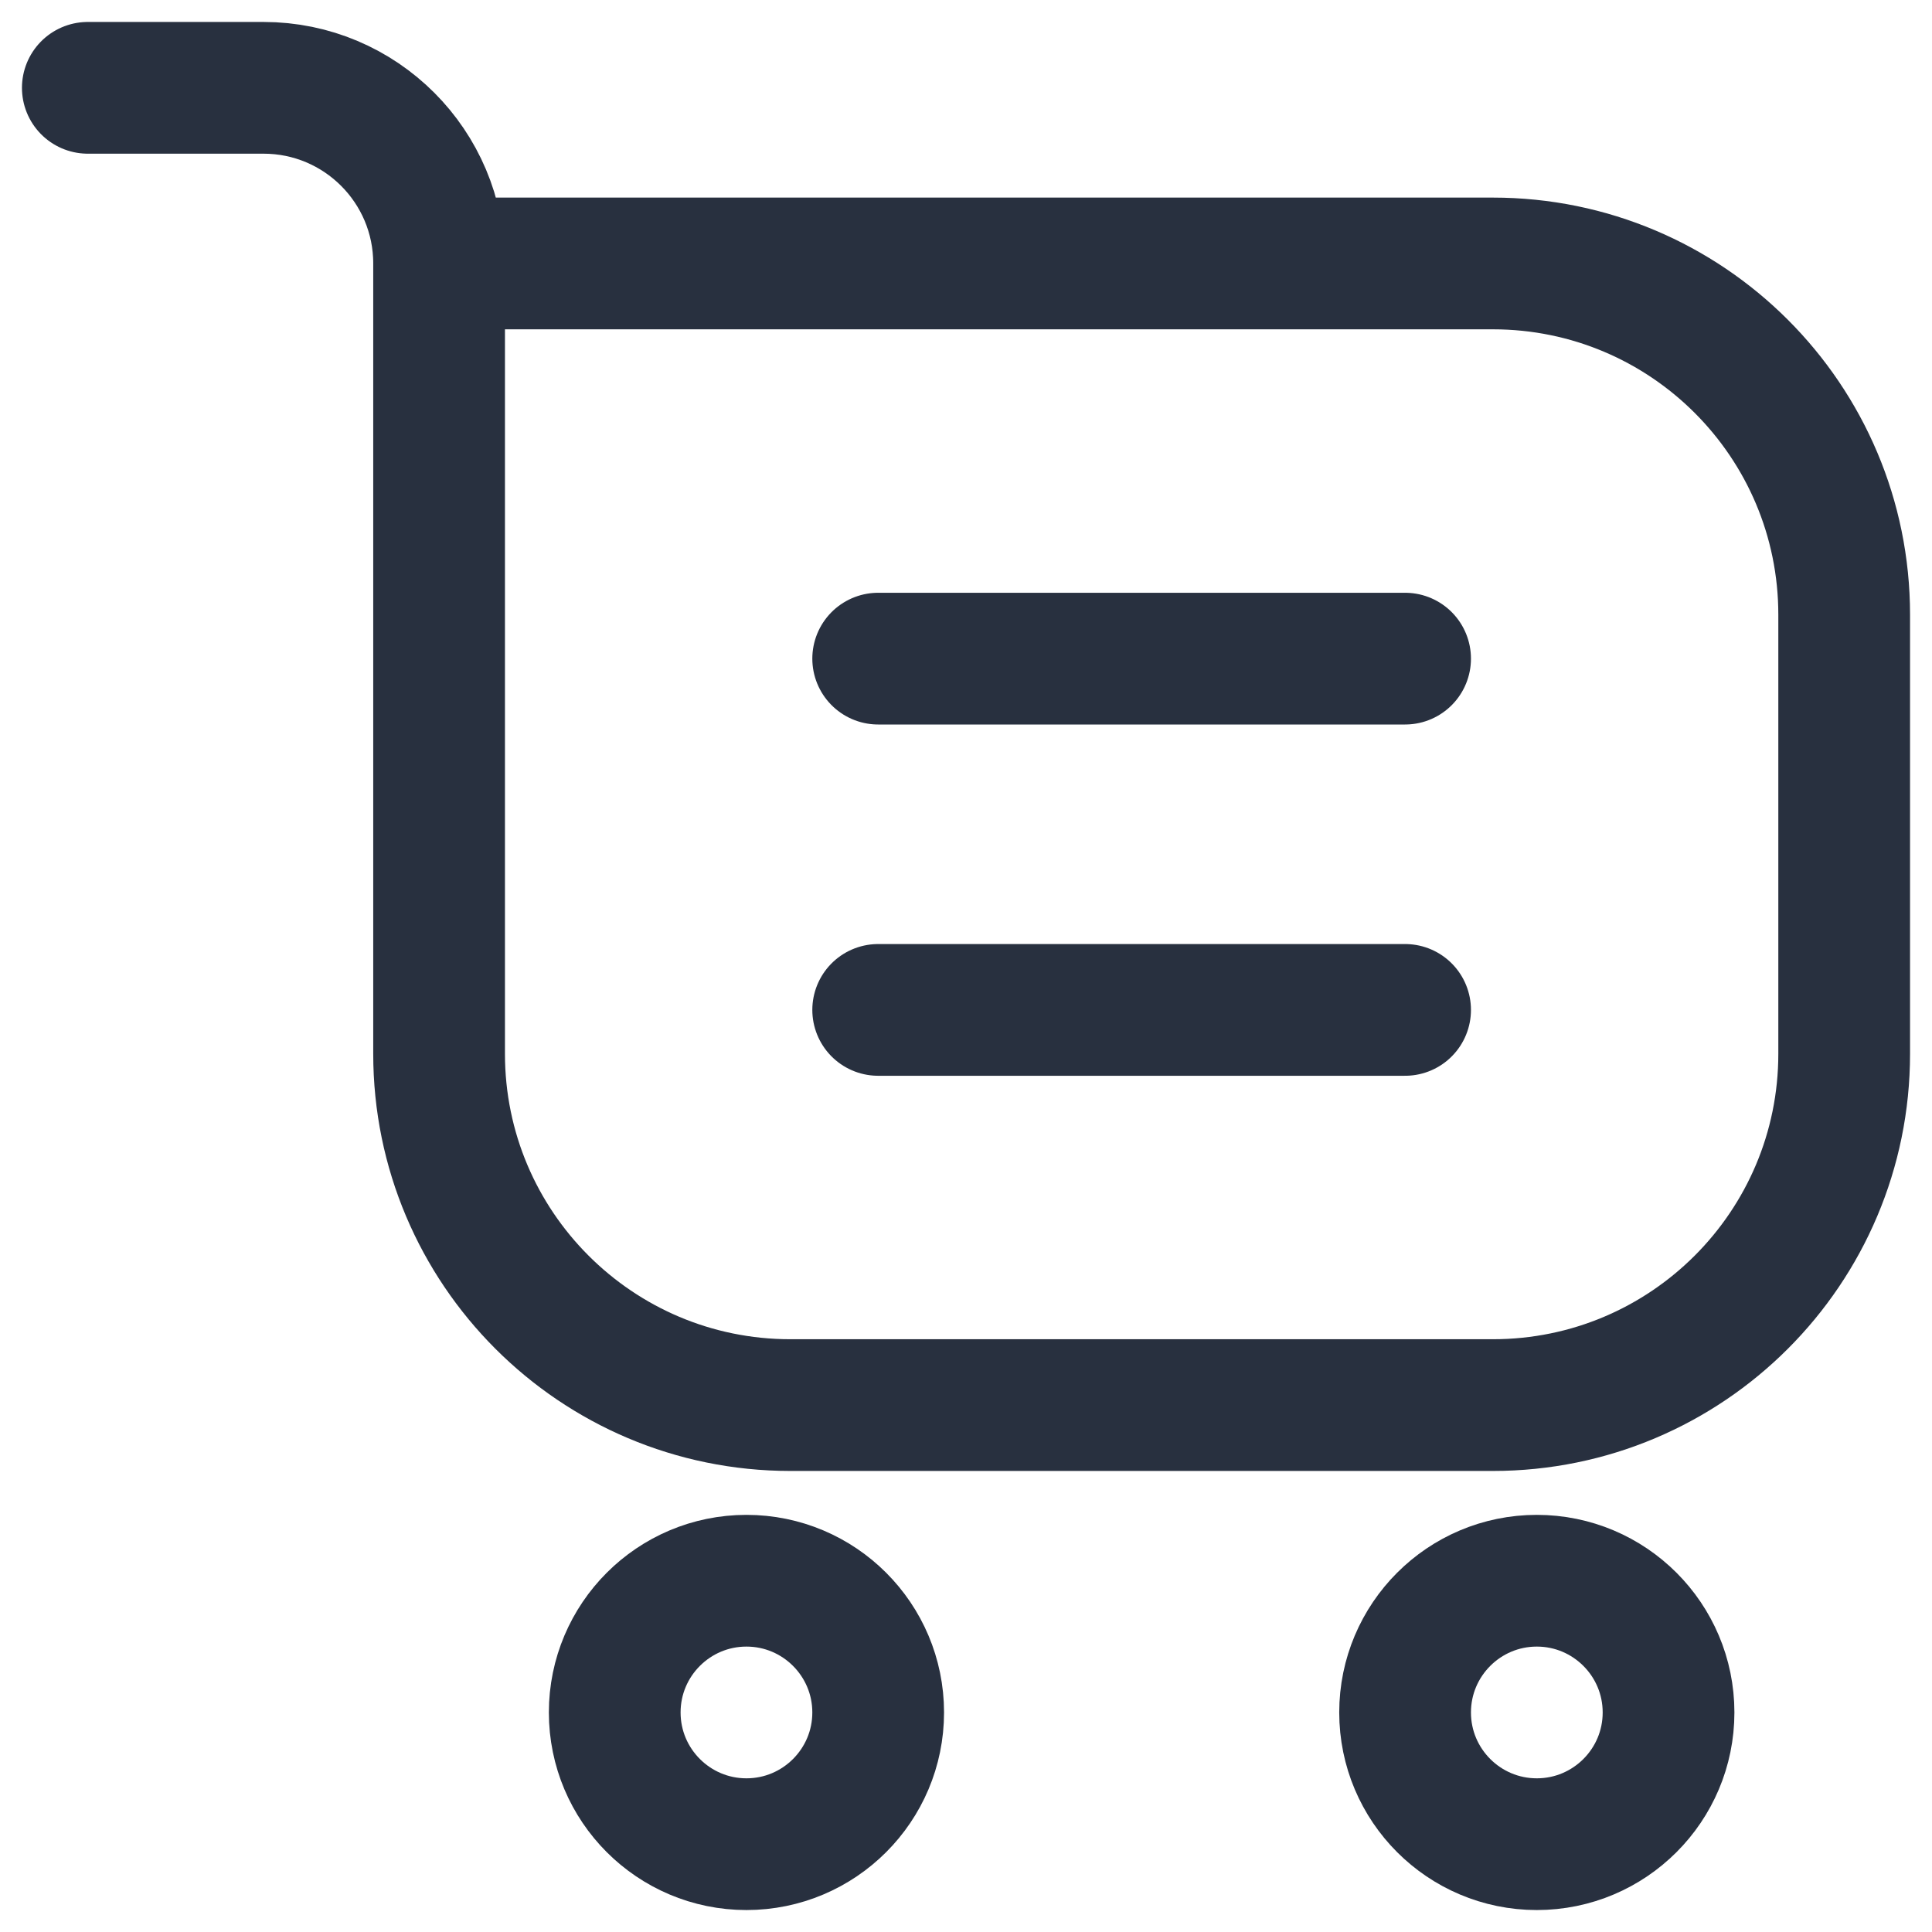 <?xml version="1.0" encoding="UTF-8"?> <svg xmlns="http://www.w3.org/2000/svg" width="22" height="22" viewBox="0 0 22 22" fill="none"> <path d="M5 3H17C19.209 3 21 4.791 21 7V12C21 14.209 19.209 16 17 16H9C6.791 16 5 14.209 5 12V3ZM5 3C5 1.895 4.105 1 3 1H1" stroke="#28303F" stroke-width="1.5" stroke-linecap="round" stroke-linejoin="round"></path> <path d="M10 19.5C10 20.328 9.328 21 8.5 21C7.672 21 7 20.328 7 19.5C7 18.672 7.672 18 8.5 18C9.328 18 10 18.672 10 19.5Z" stroke="#28303F" stroke-width="1.5"></path> <path d="M19 19.5C19 20.328 18.328 21 17.5 21C16.672 21 16 20.328 16 19.5C16 18.672 16.672 18 17.5 18C18.328 18 19 18.672 19 19.5Z" stroke="#28303F" stroke-width="1.5"></path> <path d="M10 7.5H16" stroke="#28303F" stroke-width="1.5" stroke-linecap="round" stroke-linejoin="round"></path> <path d="M10 11.5H16" stroke="#28303F" stroke-width="1.5" stroke-linecap="round" stroke-linejoin="round"></path> </svg> 